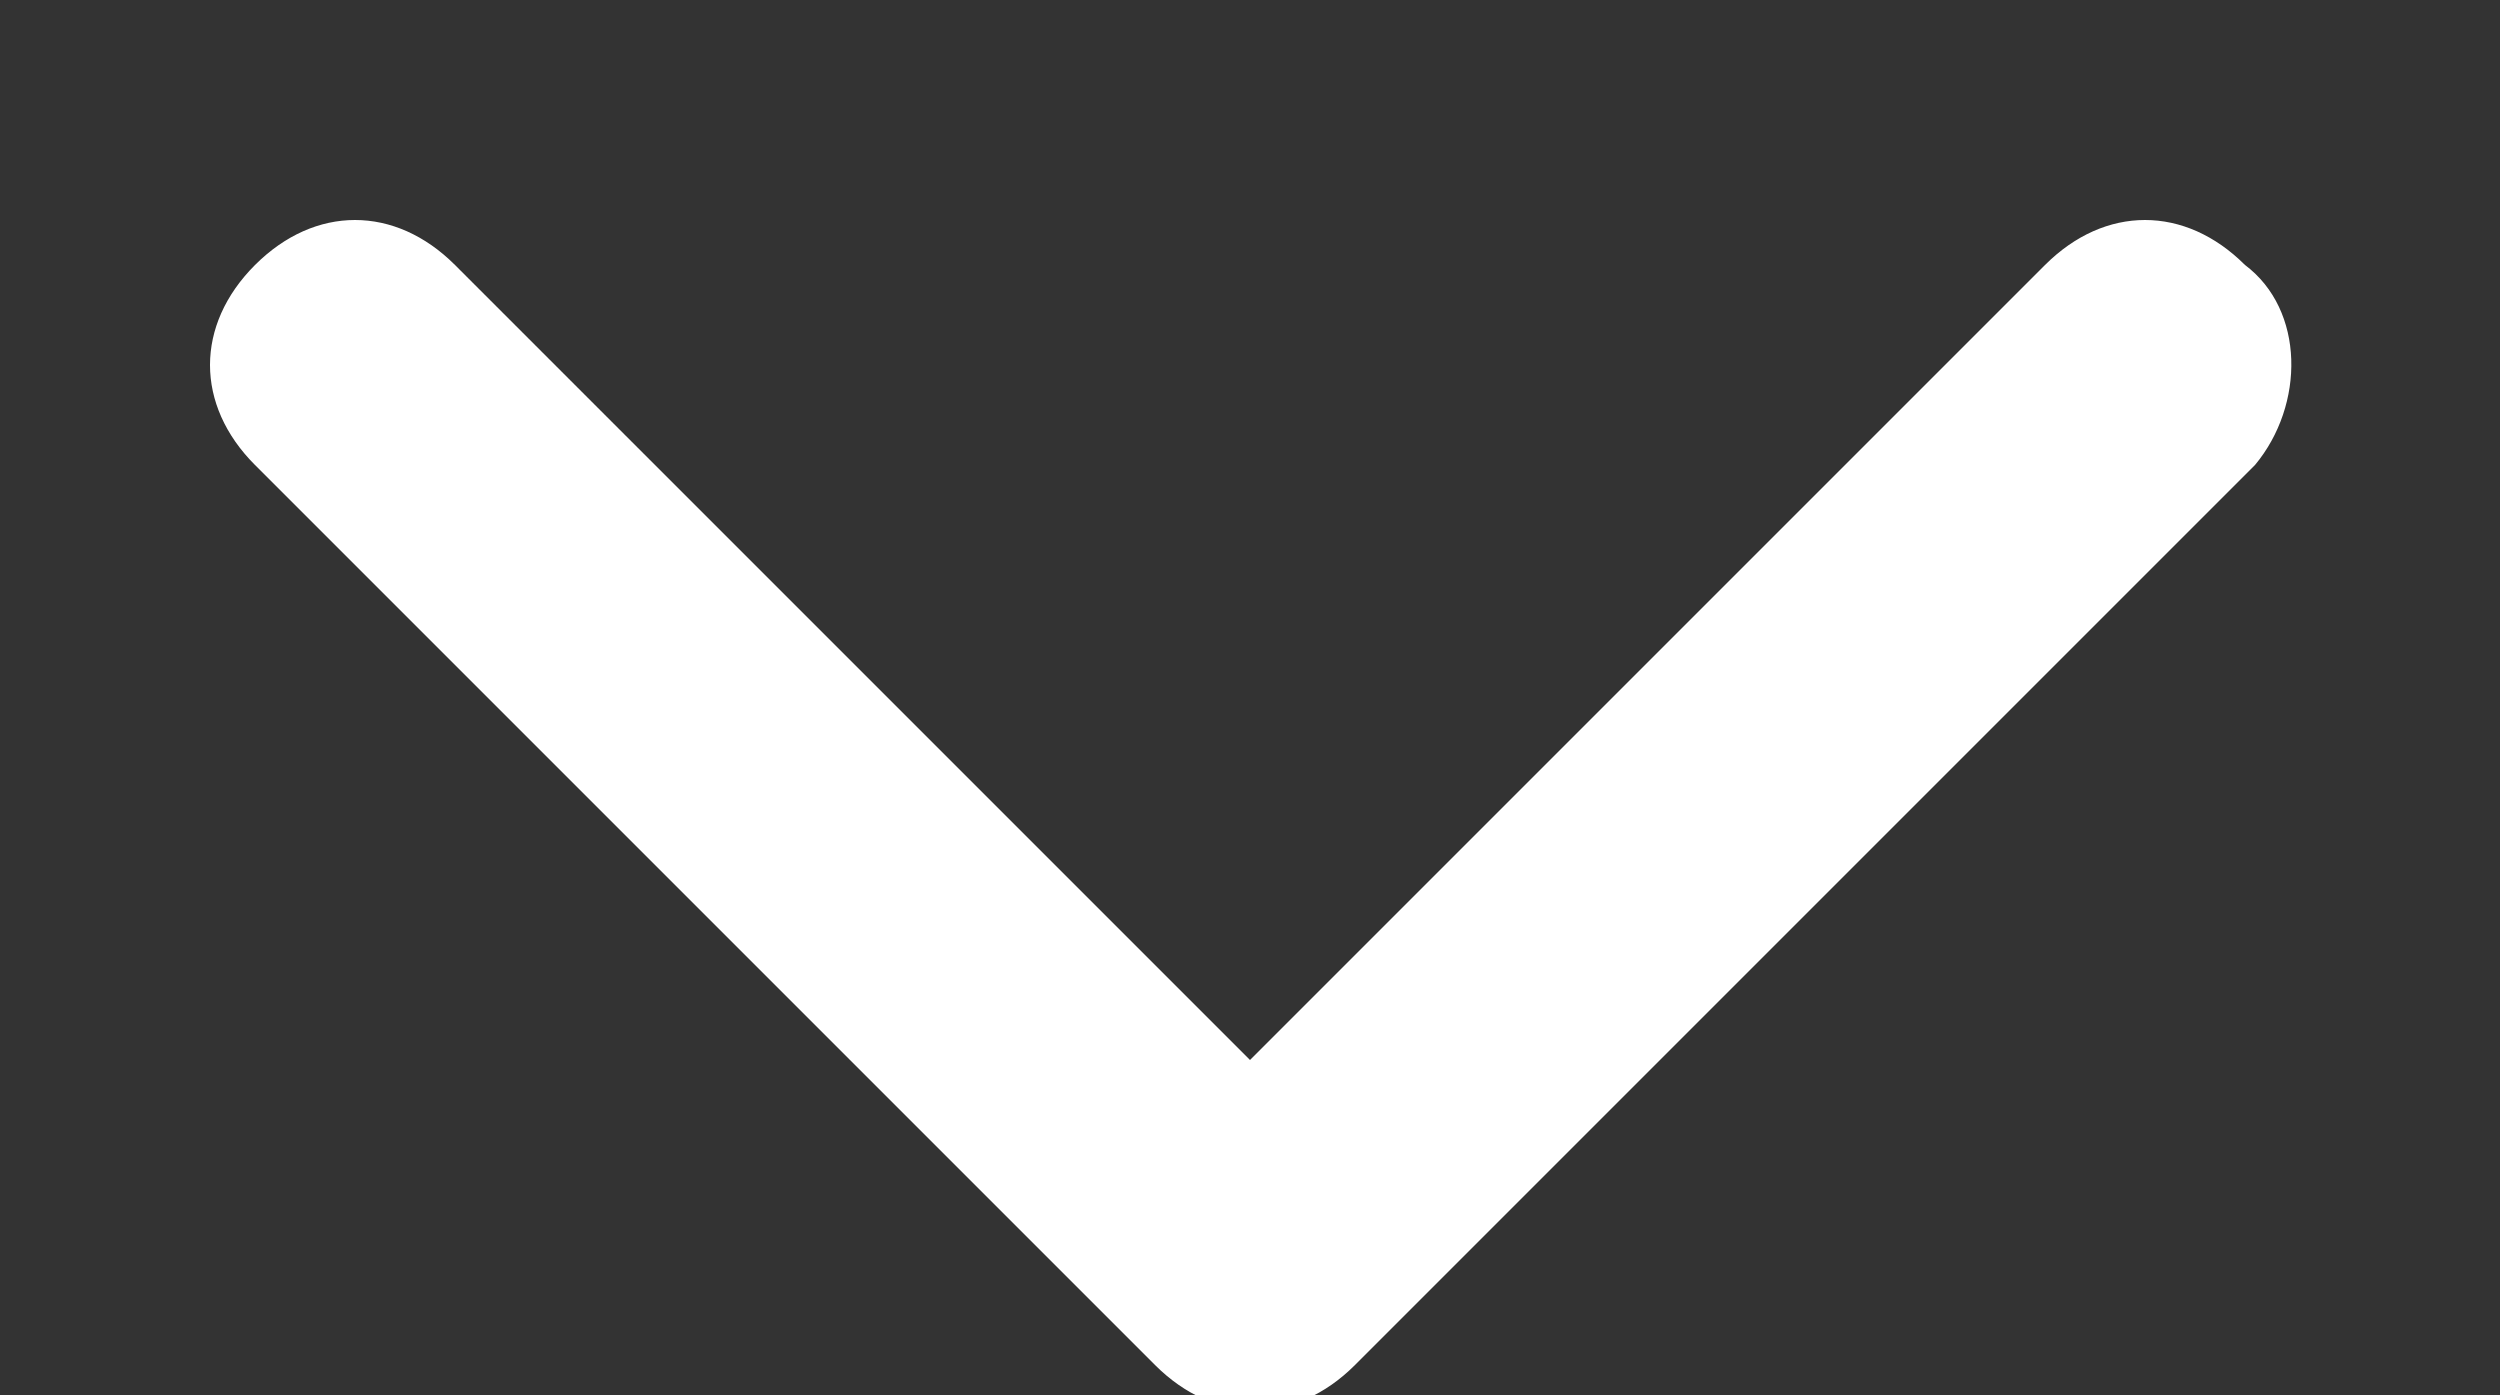 <?xml version="1.0" encoding="utf-8"?>
<!-- Generator: Adobe Illustrator 23.0.2, SVG Export Plug-In . SVG Version: 6.00 Build 0)  -->
<svg version="1.1" id="Capa_1" xmlns="http://www.w3.org/2000/svg" xmlns:xlink="http://www.w3.org/1999/xlink" x="0px" y="0px"
	 viewBox="0 0 50 27.9" style="enable-background:new 0 0 50 27.9;" xml:space="preserve">
<rect x="0" y="0" width="50" height="27.9" fill="#333333" stroke="none"/>
<style type="text/css">
	.st0{fill:#FFFFFF;}
</style>
<path class="st0" d="M44.9,5.3L44.9,5.3c-1.2-1.2-2.8-1.2-4,0L25,21.2L9.1,5.3c-1.2-1.2-2.8-1.2-4,0l0,0c-1.2,1.2-1.2,2.8,0,4l18,18
	l0,0c1.2,1.2,2.8,1.2,4,0l0,0l18-18C46.1,8.1,46.1,6.2,44.9,5.3z"/>
</svg>
